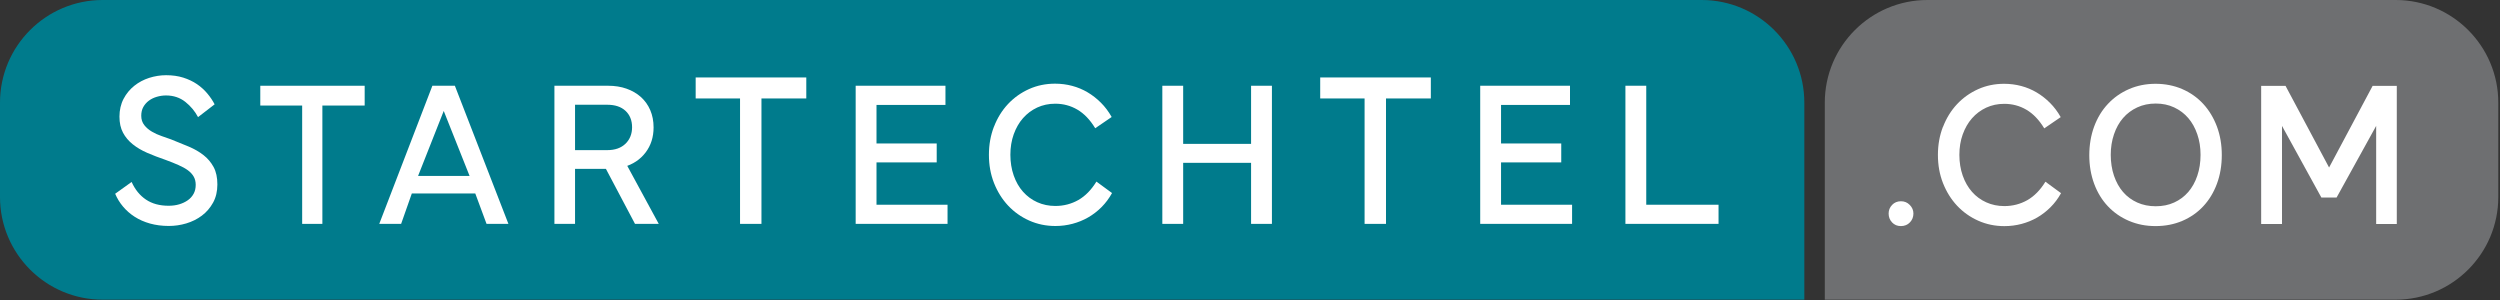 <svg width="600" height="72" viewBox="0 0 600 72" fill="none" xmlns="http://www.w3.org/2000/svg">
<rect x="0" y="0" width="600" height="72" fill="#333333" stroke="none"/>
<g clip-path="url(#clip0_7193_15)">
<path d="M24.64 0H408.39C421.99 0 433.04 11.04 433.04 24.64V71.92H24.64C11.04 71.92 0 60.88 0 47.28V24.64C0 11.04 11.04 0 24.64 0Z" fill="#007B8C"/>
<path d="M574.95 71.92L437.95 71.92V24.64C437.95 11.04 448.99 0 462.59 0L574.95 0C588.55 0 599.59 11.04 599.59 24.64V47.28C599.59 60.88 588.55 71.92 574.95 71.92Z" fill="#6E6F71"/>
<path d="M31.61 43.71C32.42 45.51 33.56 46.91 35.03 47.9C36.5 48.89 38.31 49.38 40.46 49.38C41.38 49.38 42.23 49.27 43 49.04C43.78 48.81 44.47 48.48 45.07 48.06C45.67 47.64 46.14 47.11 46.47 46.5C46.81 45.88 46.97 45.17 46.97 44.35C46.97 43.61 46.81 42.95 46.49 42.39C46.17 41.83 45.71 41.32 45.11 40.88C44.51 40.44 43.75 40.01 42.83 39.61C41.91 39.2 40.87 38.79 39.7 38.36C38.14 37.83 36.7 37.27 35.35 36.69C34.01 36.11 32.84 35.42 31.85 34.62C30.86 33.83 30.08 32.9 29.52 31.84C28.95 30.78 28.67 29.49 28.67 27.97C28.67 26.45 29 24.97 29.65 23.73C30.3 22.49 31.16 21.45 32.22 20.6C33.28 19.75 34.47 19.12 35.8 18.69C37.13 18.27 38.48 18.05 39.85 18.05C41.37 18.05 42.75 18.24 43.98 18.63C45.21 19.02 46.31 19.54 47.27 20.19C48.22 20.84 49.05 21.59 49.76 22.44C50.47 23.29 51.05 24.15 51.51 25.04L47.53 28.11C46.79 26.7 45.77 25.48 44.48 24.45C43.19 23.43 41.64 22.91 39.84 22.91C39.1 22.91 38.36 23.02 37.64 23.23C36.92 23.44 36.28 23.75 35.73 24.16C35.18 24.57 34.74 25.07 34.4 25.67C34.06 26.27 33.9 26.98 33.9 27.79C33.9 28.67 34.15 29.42 34.64 30.04C35.13 30.66 35.74 31.18 36.47 31.6C37.19 32.02 37.97 32.38 38.8 32.66C39.63 32.94 40.38 33.21 41.05 33.45C42.57 34.05 44 34.63 45.34 35.2C46.68 35.77 47.86 36.45 48.86 37.24C49.87 38.03 50.67 38.99 51.27 40.1C51.87 41.21 52.17 42.6 52.17 44.26C52.17 45.92 51.83 47.38 51.14 48.63C50.45 49.88 49.55 50.93 48.44 51.76C47.33 52.59 46.08 53.21 44.7 53.62C43.32 54.03 41.93 54.23 40.51 54.23C38.88 54.23 37.38 54.03 36.01 53.65C34.63 53.26 33.4 52.72 32.33 52.03C31.25 51.34 30.32 50.52 29.52 49.57C28.72 48.62 28.1 47.59 27.64 46.5L31.56 43.69L31.61 43.71Z" fill="white"/>
<path d="M62.47 20.58H87.52V25.33H62.47V20.58ZM72.52 24.58H77.37V53.73H72.52V24.58Z" fill="white"/>
<path d="M103.77 20.58H109.17L122.02 53.73H116.77L113.77 45.63L114.82 46.43H98.07L99.12 45.63L96.27 53.73H91.02L103.77 20.58ZM99.52 42.23H113.57L113.02 43.03L106.12 25.68H106.87L100.02 43.03L99.52 42.23Z" fill="white"/>
<path d="M137.21 25.13L138.01 24.23V53.73H133.06V20.58H145.96C147.56 20.58 149.03 20.81 150.36 21.28C151.69 21.75 152.84 22.41 153.81 23.28C154.78 24.15 155.53 25.2 156.06 26.43C156.59 27.66 156.86 29.05 156.86 30.58C156.86 32.91 156.22 34.92 154.93 36.61C153.65 38.29 151.91 39.45 149.7 40.08L150.15 39.08L158.1 53.73H152.4L145.05 39.83L146.2 40.53H137V36.03H145.75C147.62 36.03 149.07 35.51 150.13 34.48C151.18 33.45 151.7 32.13 151.7 30.53C151.7 28.93 151.18 27.59 150.13 26.61C149.08 25.63 147.62 25.14 145.75 25.14H137.2L137.21 25.13Z" fill="white"/>
<path d="M166.96 18.59H193.51V23.63H166.96V18.59ZM177.61 22.83H182.75V53.73H177.61V22.83Z" fill="white"/>
<path d="M227.41 49.13V53.73H205.36V20.58H226.91V25.18H209.56L210.36 24.28V50.03L209.56 49.13H227.41ZM224.81 34.43V38.98H209.36V34.43H224.81Z" fill="white"/>
<path d="M238.56 30.4C239.36 28.32 240.48 26.51 241.91 24.98C243.34 23.45 245.03 22.25 246.96 21.38C248.89 20.51 250.98 20.08 253.21 20.08C254.64 20.08 256.02 20.26 257.33 20.61C258.65 20.96 259.88 21.48 261.03 22.16C262.18 22.84 263.25 23.68 264.23 24.66C265.21 25.64 266.07 26.78 266.8 28.08L262.85 30.78C261.62 28.75 260.19 27.26 258.57 26.31C256.95 25.36 255.18 24.89 253.25 24.89C251.68 24.89 250.24 25.2 248.92 25.81C247.6 26.43 246.47 27.28 245.52 28.36C244.57 29.44 243.83 30.74 243.29 32.24C242.76 33.74 242.49 35.37 242.49 37.14C242.49 38.91 242.76 40.6 243.29 42.11C243.82 43.63 244.56 44.93 245.52 46.01C246.48 47.09 247.61 47.93 248.94 48.53C250.27 49.13 251.72 49.43 253.29 49.43C255.29 49.43 257.12 48.95 258.79 48.01C260.46 47.06 261.91 45.58 263.14 43.58L266.89 46.33C266.19 47.6 265.35 48.72 264.37 49.71C263.39 50.69 262.31 51.52 261.14 52.19C259.97 52.86 258.73 53.36 257.41 53.71C256.09 54.06 254.72 54.24 253.29 54.24C251.06 54.24 248.97 53.81 247.02 52.94C245.07 52.07 243.38 50.87 241.94 49.34C240.51 47.81 239.38 46 238.56 43.92C237.74 41.84 237.34 39.58 237.34 37.15C237.34 34.72 237.74 32.51 238.54 30.42L238.56 30.4Z" fill="white"/>
<path d="M278.96 20.58H283.96V53.73H278.96V20.58ZM301.26 34.53V39.08H282.96V34.53H301.26ZM300.26 53.73V20.58H305.26V53.73H300.26Z" fill="white"/>
<path d="M316.85 18.59H343.4V23.63H316.85V18.59ZM327.5 22.83H332.64V53.73H327.5V22.83Z" fill="white"/>
<path d="M377.3 49.13V53.73H355.25V20.58H376.8V25.18H359.45L360.25 24.28V50.03L359.45 49.13H377.3ZM374.7 34.43V38.98H359.25V34.43H374.7Z" fill="white"/>
<path d="M390.1 20.58H395.1V50.03L394.3 49.13H412.45V53.73H390.1V20.58Z" fill="white"/>
<path d="M454.1 53.38C453.55 52.8 453.27 52.09 453.27 51.26C453.27 50.43 453.55 49.77 454.1 49.18C454.65 48.6 455.36 48.3 456.22 48.3C457.08 48.3 457.76 48.59 458.34 49.18C458.92 49.76 459.22 50.46 459.22 51.26C459.22 52.06 458.94 52.8 458.37 53.38C457.8 53.96 457.09 54.26 456.22 54.26C455.35 54.26 454.64 53.97 454.1 53.38Z" fill="white"/>
<path d="M466.33 30.43C467.13 28.35 468.25 26.54 469.68 25.01C471.11 23.48 472.8 22.28 474.73 21.41C476.66 20.54 478.75 20.11 480.98 20.11C482.41 20.11 483.79 20.29 485.1 20.64C486.42 20.99 487.65 21.51 488.8 22.19C489.95 22.87 491.02 23.71 492 24.69C492.98 25.67 493.84 26.81 494.57 28.11L490.62 30.81C489.39 28.78 487.96 27.29 486.34 26.34C484.72 25.39 482.95 24.92 481.01 24.92C479.44 24.92 478 25.23 476.68 25.84C475.36 26.46 474.23 27.31 473.28 28.39C472.33 29.47 471.59 30.77 471.05 32.27C470.51 33.77 470.25 35.4 470.25 37.17C470.25 38.94 470.52 40.63 471.05 42.14C471.58 43.66 472.33 44.96 473.28 46.04C474.23 47.12 475.37 47.96 476.7 48.56C478.03 49.16 479.48 49.46 481.05 49.46C483.05 49.46 484.88 48.98 486.55 48.04C488.22 47.09 489.67 45.61 490.9 43.61L494.65 46.36C493.95 47.63 493.11 48.75 492.12 49.74C491.14 50.72 490.06 51.55 488.9 52.22C487.73 52.89 486.49 53.39 485.17 53.74C483.85 54.09 482.48 54.27 481.05 54.27C478.82 54.27 476.73 53.84 474.78 52.97C472.83 52.1 471.14 50.9 469.7 49.37C468.27 47.84 467.14 46.03 466.32 43.95C465.5 41.87 465.1 39.61 465.1 37.18C465.1 34.75 465.5 32.54 466.3 30.45L466.33 30.43Z" fill="white"/>
<path d="M502.6 30.36C503.38 28.26 504.48 26.45 505.9 24.94C507.32 23.42 509 22.24 510.95 21.39C512.9 20.54 515.03 20.11 517.33 20.11C519.63 20.11 521.81 20.54 523.76 21.39C525.71 22.24 527.38 23.42 528.78 24.94C530.18 26.46 531.27 28.27 532.06 30.36C532.84 32.46 533.23 34.74 533.23 37.21C533.23 39.68 532.84 42.01 532.06 44.11C531.28 46.21 530.18 48.01 528.78 49.51C527.38 51.01 525.7 52.18 523.76 53.01C521.81 53.84 519.67 54.26 517.33 54.26C514.99 54.26 512.91 53.84 510.95 53.01C509 52.18 507.32 51.01 505.9 49.51C504.48 48.01 503.38 46.21 502.6 44.11C501.82 42.01 501.43 39.73 501.43 37.26C501.43 34.79 501.82 32.46 502.6 30.36ZM512.93 25.78C511.6 26.4 510.46 27.25 509.53 28.33C508.6 29.41 507.87 30.71 507.36 32.23C506.84 33.75 506.58 35.39 506.58 37.16C506.58 38.93 506.84 40.67 507.36 42.18C507.88 43.7 508.6 45 509.53 46.08C510.46 47.16 511.6 48 512.93 48.6C514.26 49.2 515.75 49.5 517.38 49.5C519.01 49.5 520.49 49.2 521.8 48.6C523.12 48 524.24 47.16 525.18 46.08C526.11 45 526.84 43.7 527.35 42.18C527.87 40.66 528.13 38.99 528.13 37.16C528.13 35.33 527.87 33.75 527.35 32.23C526.83 30.71 526.11 29.41 525.18 28.33C524.25 27.25 523.12 26.4 521.8 25.78C520.48 25.16 519.01 24.85 517.38 24.85C515.75 24.85 514.26 25.16 512.93 25.78Z" fill="white"/>
<path d="M542.68 20.61H548.53L559.33 40.86H558.63L569.43 20.61H575.23V53.76H570.28V29.21L570.78 29.31L560.78 47.41H557.13L547.18 29.31L547.68 29.21V53.76H542.68V20.61Z" fill="white"/>
</g>
<defs>
<clipPath id="clip0_7193_15">
<rect width="599.59" height="71.92" fill="white"/>
</clipPath>
</defs>
</svg>
